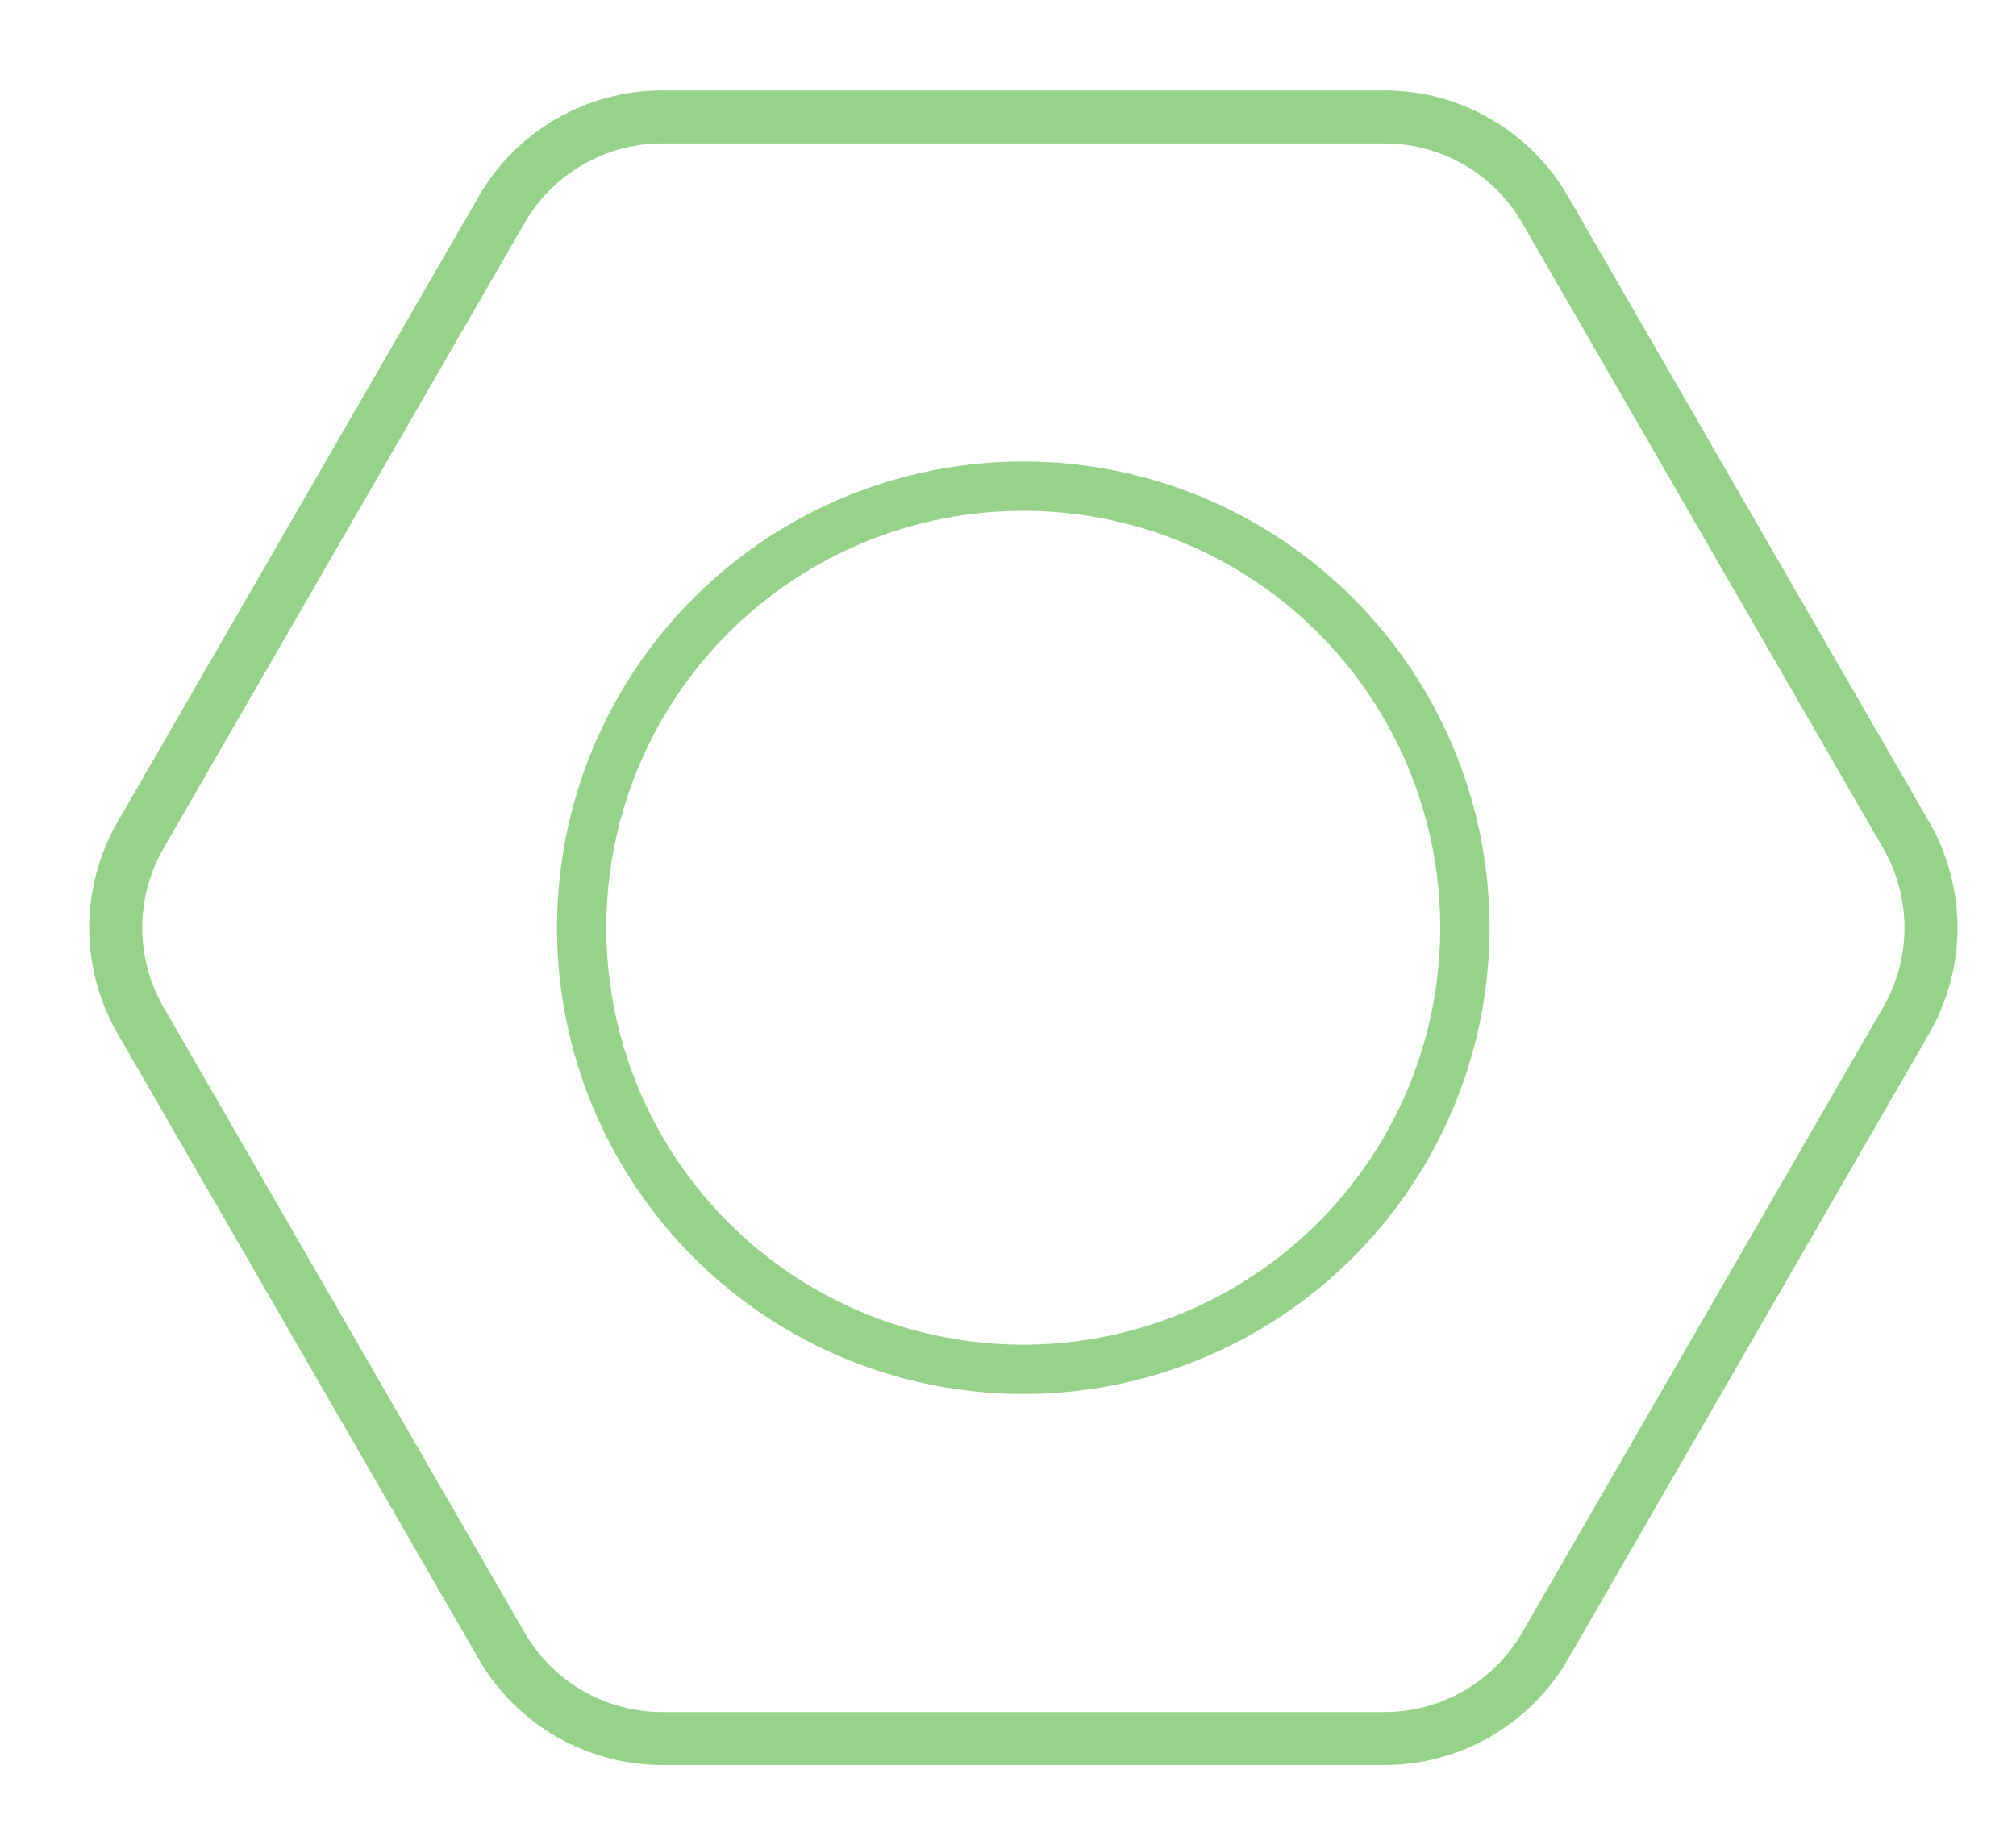 <svg width="75" height="68" viewBox="0 0 75 68" fill="none" xmlns="http://www.w3.org/2000/svg">
<mask id="mask0_768_837" style="mask-type:alpha" maskUnits="userSpaceOnUse" x="0" y="0" width="75" height="68">
<rect x="0.773" y="0.55" width="73.57" height="67.001" fill="#D9D9D9"/>
</mask>
<g mask="url(#mask0_768_837)">
<path fill-rule="evenodd" clip-rule="evenodd" d="M70.059 31.559L56.627 8.293C55.57 6.463 53.617 5.336 51.504 5.336L24.639 5.336C22.526 5.336 20.573 6.463 19.517 8.293L6.084 31.559C5.028 33.389 5.028 35.644 6.084 37.474L19.517 60.739C20.573 62.569 22.526 63.697 24.639 63.697L51.504 63.697C53.617 63.697 55.57 62.569 56.627 60.739L70.059 37.474C71.115 35.644 71.115 33.389 70.059 31.559ZM58.334 7.308C56.925 4.867 54.322 3.364 51.504 3.364L24.639 3.364C21.822 3.364 19.218 4.867 17.809 7.308L4.377 30.573C2.968 33.013 2.968 36.02 4.377 38.46L17.809 61.725C19.218 64.165 21.822 65.668 24.639 65.668L51.504 65.668C54.322 65.668 56.925 64.165 58.334 61.725L71.766 38.46C73.175 36.02 73.175 33.013 71.766 30.573L58.334 7.308Z" fill="#97D28B"/>
<path fill-rule="evenodd" clip-rule="evenodd" d="M38.068 19.003C32.526 19.003 27.404 21.959 24.633 26.759C21.862 31.559 21.862 37.473 24.633 42.273C27.404 47.073 32.526 50.029 38.068 50.029C43.61 50.029 48.732 47.073 51.503 42.273C54.274 37.473 54.274 31.559 51.503 26.759C48.732 21.959 43.61 19.003 38.068 19.003ZM53.09 25.843C49.992 20.476 44.265 17.17 38.068 17.17C31.871 17.17 26.144 20.476 23.046 25.843C19.947 31.21 19.947 37.822 23.046 43.189C26.144 48.556 31.871 51.862 38.068 51.862C44.265 51.862 49.992 48.556 53.09 43.189C56.189 37.822 56.189 31.21 53.09 25.843Z" fill="#97D28B"/>
</g>
</svg>

